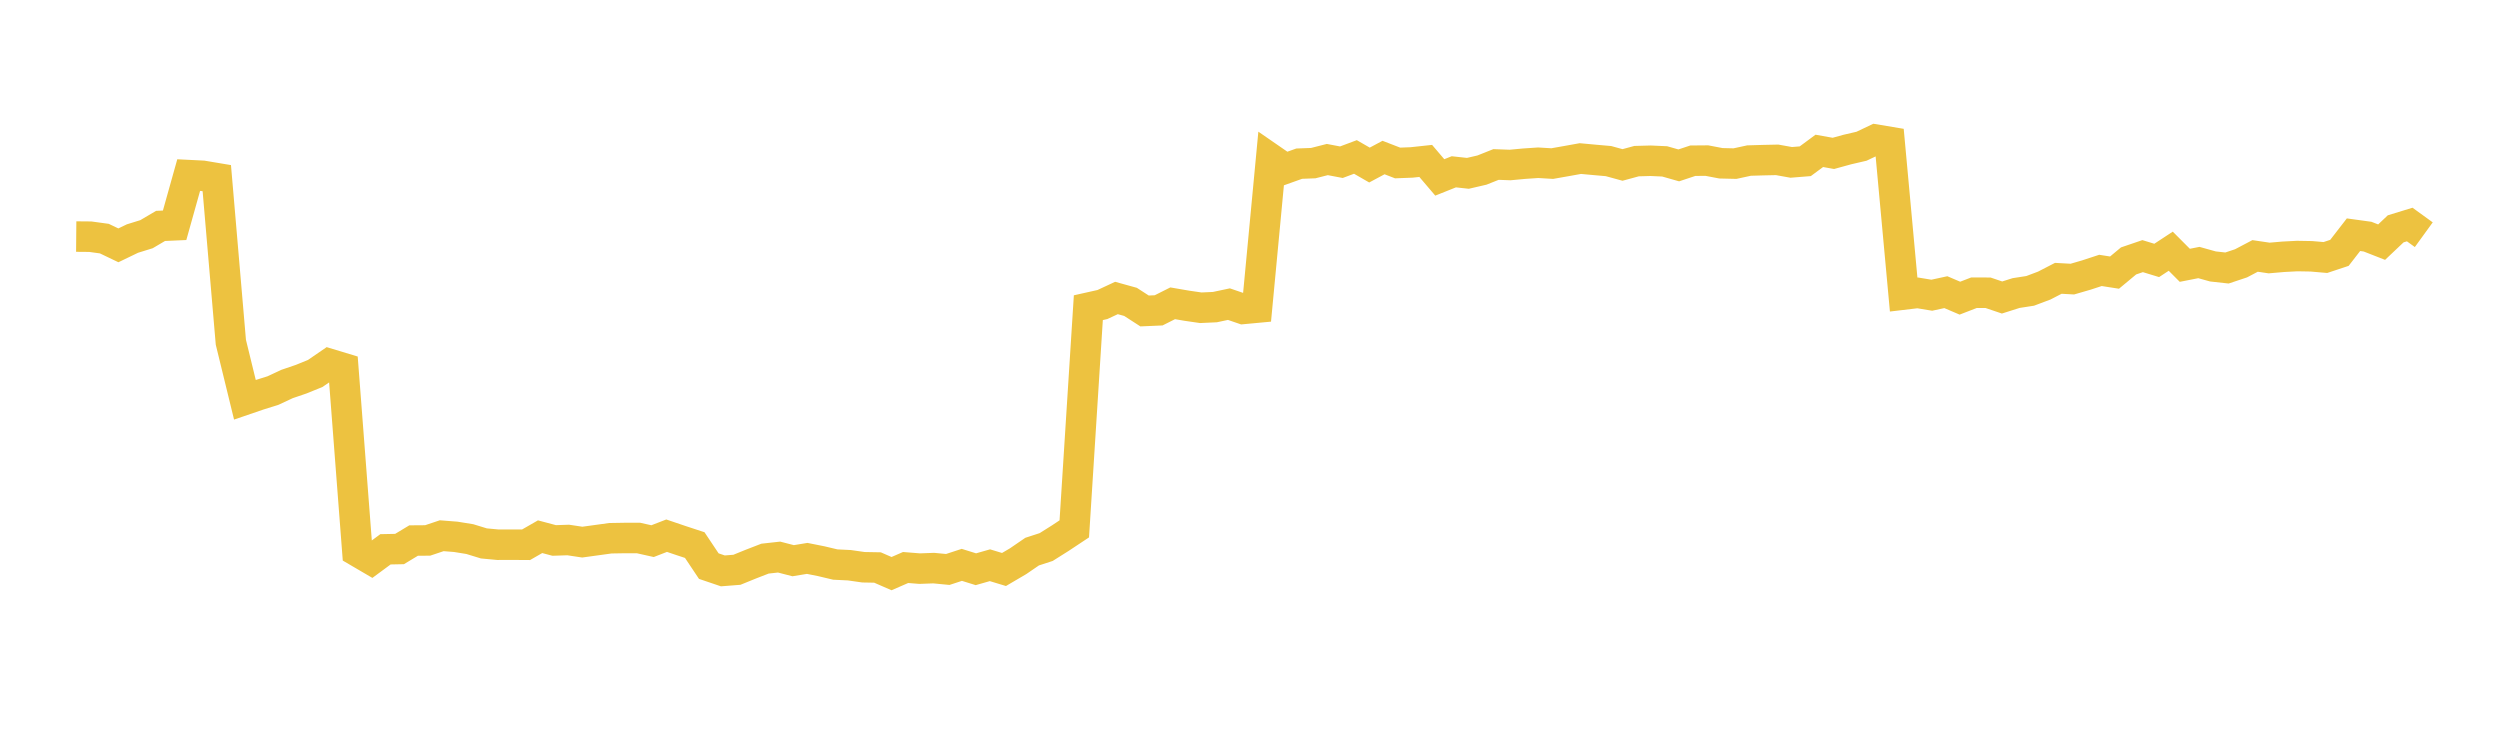 <svg width="164" height="48" xmlns="http://www.w3.org/2000/svg" xmlns:xlink="http://www.w3.org/1999/xlink"><path fill="none" stroke="rgb(237,194,64)" stroke-width="2" d="M5,15.519L5.922,15.527L6.844,15.653L7.766,16.094L8.689,15.649L9.611,15.363L10.533,14.82L11.455,14.779L12.377,11.487L13.299,11.533L14.222,11.688L15.144,22.45L16.066,26.224L16.988,25.909L17.91,25.62L18.832,25.189L19.754,24.875L20.677,24.5L21.599,23.868L22.521,24.147L23.443,36.175L24.365,36.715L25.287,36.035L26.21,36.016L27.132,35.46L28.054,35.453L28.976,35.144L29.898,35.216L30.82,35.365L31.743,35.648L32.665,35.734L33.587,35.731L34.509,35.737L35.431,35.208L36.353,35.454L37.275,35.424L38.198,35.563L39.12,35.436L40.042,35.309L40.964,35.293L41.886,35.293L42.808,35.499L43.731,35.141L44.653,35.454L45.575,35.757L46.497,37.137L47.419,37.45L48.341,37.378L49.263,37.003L50.186,36.646L51.108,36.544L52.03,36.782L52.952,36.631L53.874,36.815L54.796,37.034L55.719,37.079L56.641,37.211L57.563,37.228L58.485,37.63L59.407,37.228L60.329,37.302L61.251,37.268L62.174,37.357L63.096,37.055L64.018,37.342L64.94,37.079L65.862,37.359L66.784,36.818L67.707,36.186L68.629,35.886L69.551,35.305L70.473,34.694L71.395,20.184L72.317,19.978L73.24,19.548L74.162,19.803L75.084,20.399L76.006,20.359L76.928,19.896L77.85,20.055L78.772,20.189L79.695,20.147L80.617,19.951L81.539,20.267L82.461,20.181L83.383,10.429L84.305,11.066L85.228,10.736L86.15,10.701L87.072,10.466L87.994,10.641L88.916,10.296L89.838,10.827L90.76,10.334L91.683,10.691L92.605,10.656L93.527,10.556L94.449,11.638L95.371,11.27L96.293,11.371L97.216,11.157L98.138,10.79L99.06,10.824L99.982,10.738L100.904,10.676L101.826,10.731L102.749,10.568L103.671,10.402L104.593,10.487L105.515,10.568L106.437,10.821L107.359,10.57L108.281,10.545L109.204,10.587L110.126,10.849L111.048,10.543L111.97,10.535L112.892,10.711L113.814,10.733L114.737,10.533L115.659,10.506L116.581,10.486L117.503,10.652L118.425,10.578L119.347,9.897L120.269,10.062L121.192,9.808L122.114,9.594L123.036,9.156L123.958,9.31L124.88,19.323L125.802,19.214L126.725,19.366L127.647,19.166L128.569,19.559L129.491,19.203L130.413,19.204L131.335,19.516L132.257,19.224L133.18,19.081L134.102,18.734L135.024,18.258L135.946,18.309L136.868,18.041L137.79,17.739L138.713,17.883L139.635,17.116L140.557,16.802L141.479,17.084L142.401,16.479L143.323,17.404L144.246,17.222L145.168,17.479L146.09,17.581L147.012,17.274L147.934,16.789L148.856,16.925L149.778,16.845L150.701,16.797L151.623,16.813L152.545,16.893L153.467,16.587L154.389,15.397L155.311,15.524L156.234,15.885L157.156,15.012L158.078,14.729L159,15.397"></path></svg>